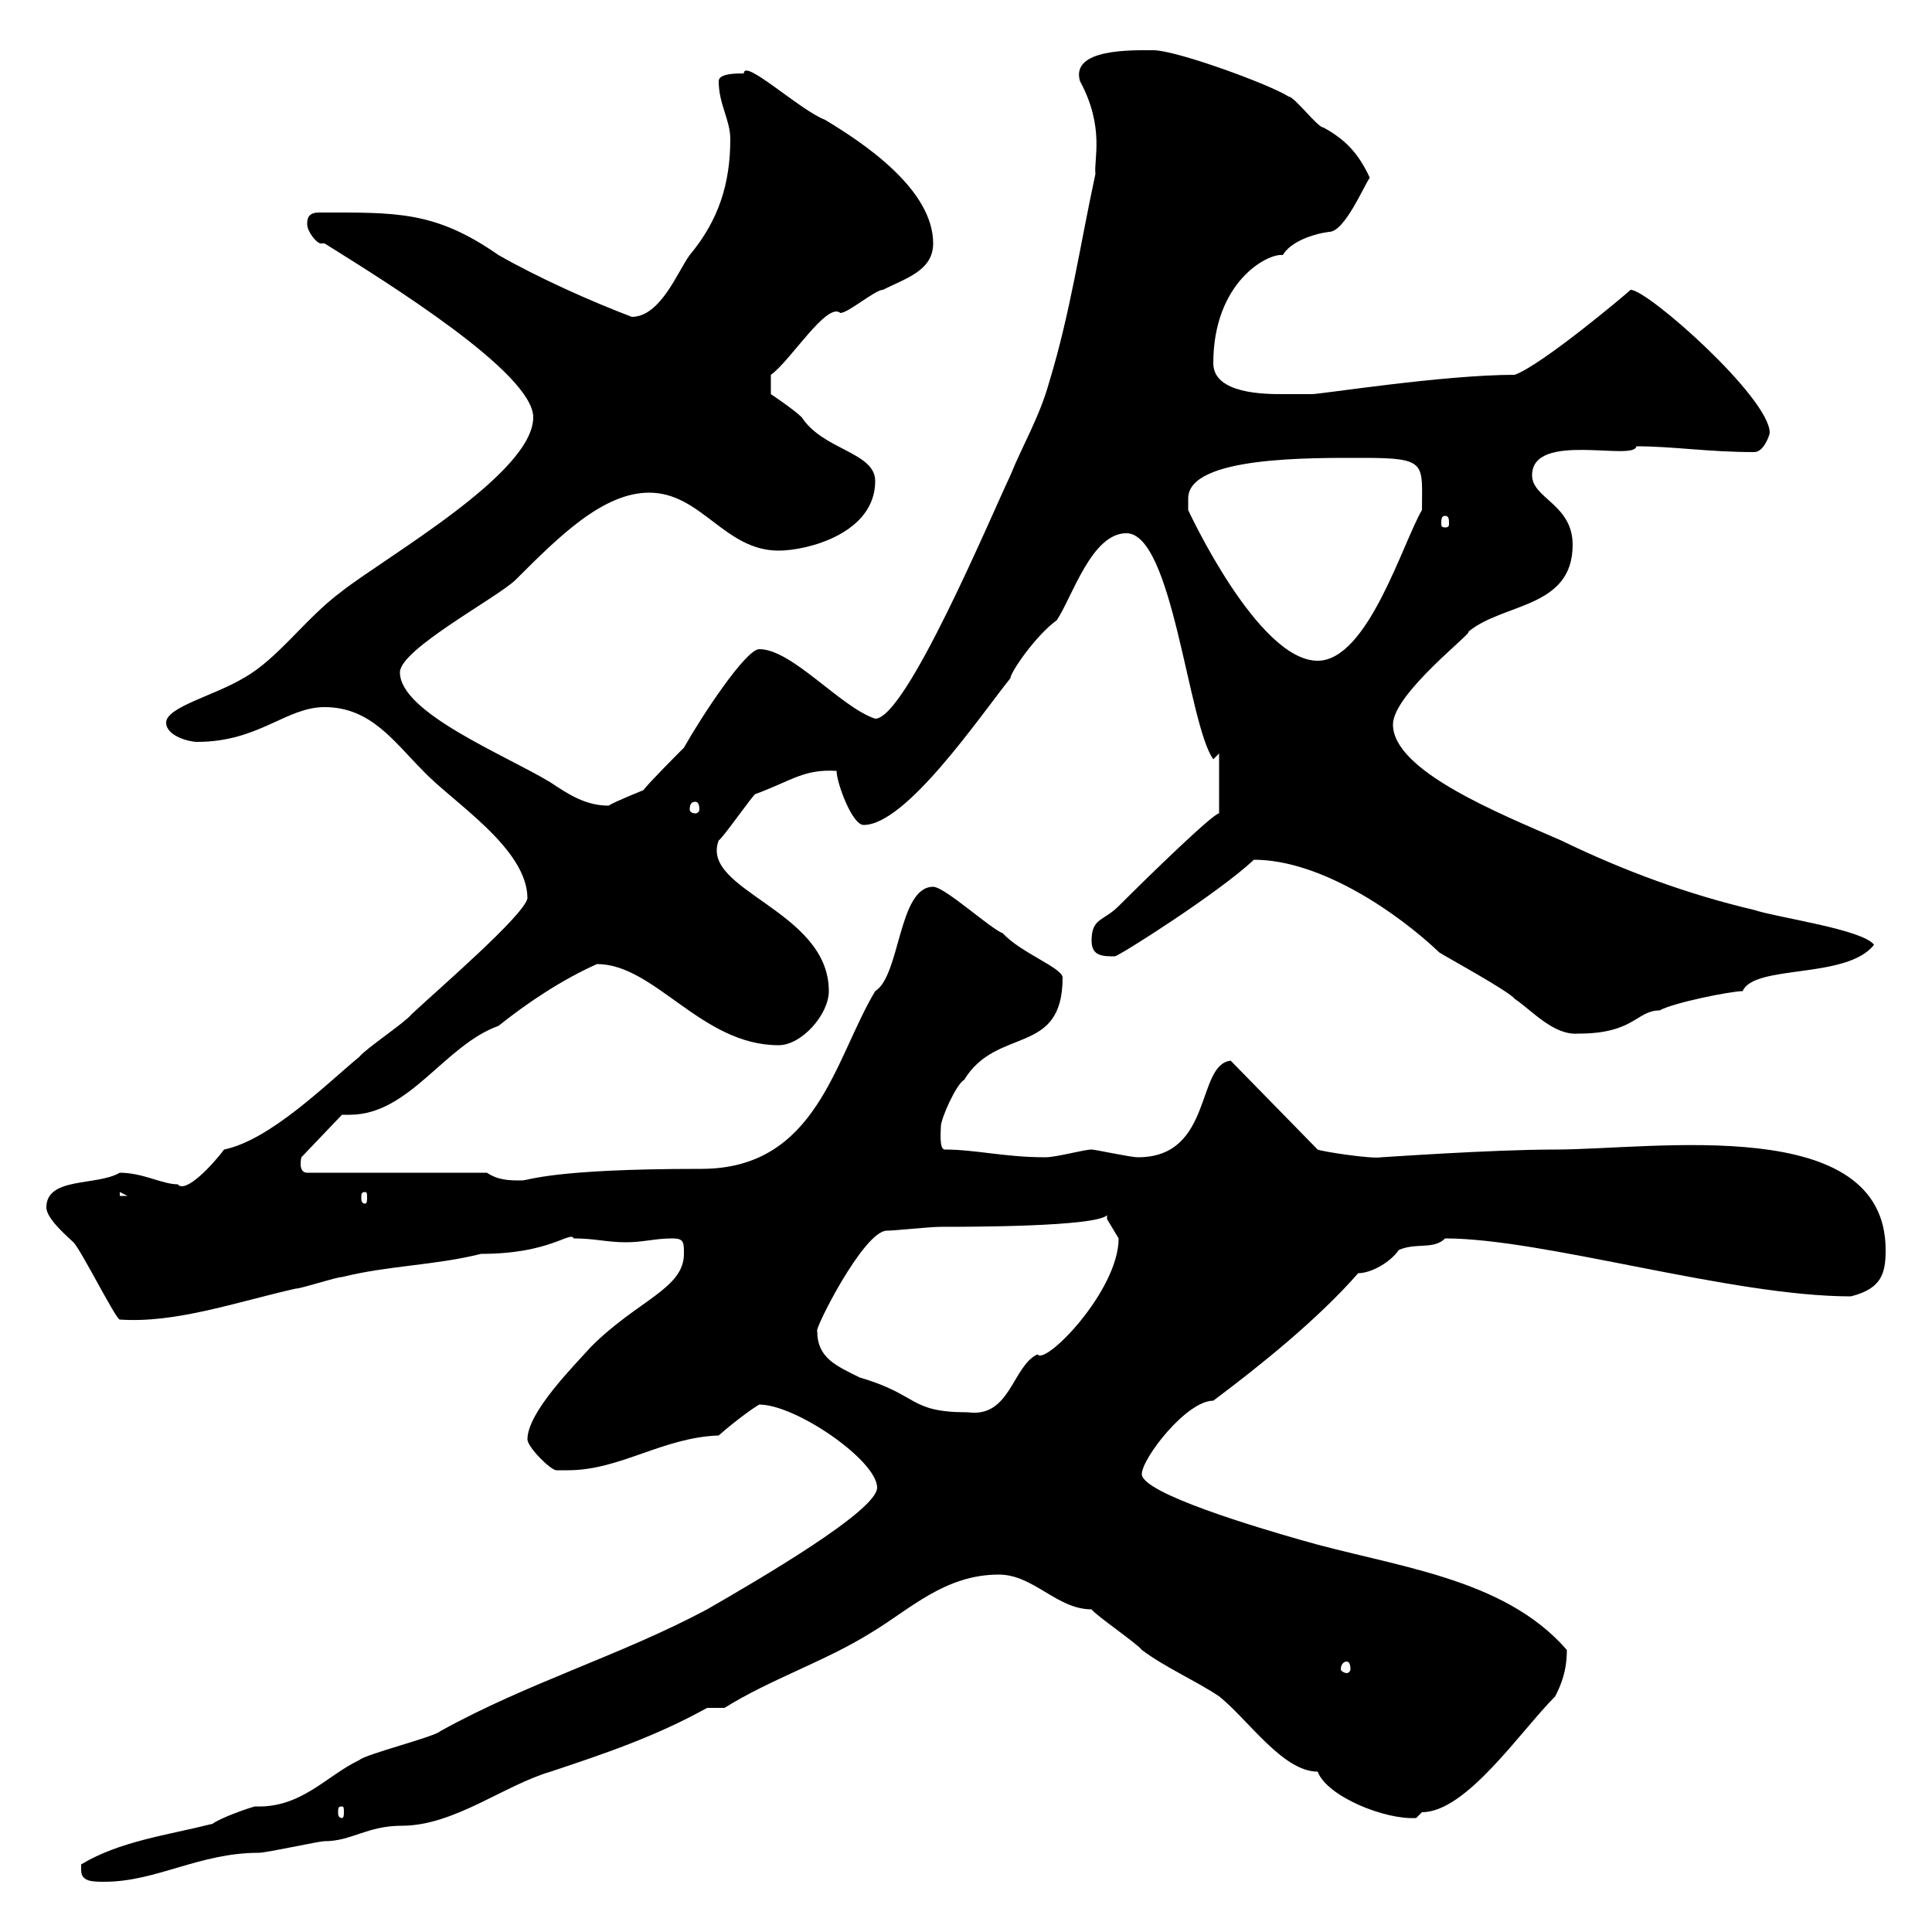 <svg xmlns="http://www.w3.org/2000/svg" xmlns:xlink="http://www.w3.org/1999/xlink" width="300" height="300"><path d="M12.60 290.40C12.60 292.20 14.40 292.20 16.20 292.20C24.30 292.20 30.90 287.70 40.20 287.70C41.40 287.70 49.50 285.90 50.40 285.90C54.60 285.90 57 283.50 62.40 283.50C70.50 283.50 78.30 277.20 85.50 275.10C93.60 272.40 101.70 269.70 109.80 265.20L112.50 265.20C119.70 260.70 128.10 258 135.30 253.50C141.30 249.90 146.70 244.50 155.10 244.50C160.50 244.50 164.10 249.90 169.50 249.90C170.10 250.80 176.70 255.30 177.30 256.20C180.90 258.90 185.70 261 189.30 263.40C193.80 267 199.20 275.10 204.60 275.10C206.10 279 215.10 282.60 219.90 282.30C219.90 282.30 220.80 281.40 220.80 281.40C227.70 281.40 236.10 268.80 241.50 263.40C242.40 261.60 243.30 259.50 243.30 256.20C233.40 244.80 216.30 243.30 201.90 239.10C195.60 237.30 177.30 231.90 177.30 228.90C177.30 226.50 184.20 217.50 188.40 217.50C195.60 212.10 204.60 204.90 210.90 197.70C213 197.70 216 195.90 217.20 194.10C219.90 192.90 222.60 194.10 224.40 192.30C239.70 192.30 268.80 201.30 287.40 201.30C292.20 200.10 292.80 197.70 292.80 194.10C292.80 172.80 256.80 178.50 241.50 178.50C231.60 178.50 214.80 179.70 214.50 179.70C213 180 205.20 178.80 204.60 178.50L191.10 164.70C185.70 165.30 188.40 179.70 176.70 179.70C175.50 179.70 170.10 178.50 169.50 178.50C168.30 178.50 164.10 179.70 162.30 179.70C156 179.70 151.50 178.50 146.70 178.50C145.80 178.50 146.10 175.50 146.10 174.90C146.10 173.70 148.50 168.30 149.70 167.70C154.80 159.30 165 164.10 165 151.80C165 150.30 158.40 147.90 155.70 144.90C153.90 144.30 146.70 137.70 144.90 137.70C139.50 137.70 139.80 151.50 135.90 153.90C129.60 164.40 126.90 181.50 108.90 181.50C85.50 181.50 82.20 183.30 81 183.30C79.20 183.30 77.40 183.30 75.60 182.10L47.70 182.10C46.20 182.10 46.80 179.70 46.80 179.70L53.10 173.10C53.40 173.10 54 173.10 54.30 173.10C63.60 173.10 69 162.30 77.40 159.30C81.90 155.70 87.30 152.10 92.70 149.70C101.70 149.70 108.90 162.30 120.90 162.30C124.50 162.30 128.70 157.50 128.70 153.90C128.70 141.30 108.60 138.30 111.60 130.50C112.20 130.20 117 123.30 117.30 123.30C123 121.20 124.80 119.40 129.90 119.70C129.90 121.50 132.30 128.10 134.10 128.10C140.70 128.10 152.10 111.30 156.90 105.30C156.90 104.40 160.80 98.70 164.10 96.30C166.50 92.70 169.50 82.80 174.90 82.80C182.10 82.80 184.50 112.50 188.40 117.90C188.40 117.90 189.30 117 189.30 117L189.30 126.30C188.40 126.30 178.80 135.60 173.70 140.70C171.30 143.10 169.50 142.50 169.50 146.10C169.50 148.50 171.30 148.50 173.10 148.50C173.70 148.50 189.30 138.60 194.70 133.50C205.20 133.50 217.20 141.90 223.50 147.90C224.40 148.50 234.30 153.90 235.20 155.10C237.90 156.90 241.20 160.80 245.10 160.50C253.80 160.50 254.10 156.90 257.70 156.90C259.80 155.70 268.80 153.90 270.60 153.90C272.40 149.70 286.80 152.10 291 146.70C289.20 144.30 276 142.50 272.40 141.30C262.20 138.90 252.30 135.30 242.40 130.50C232.80 126.30 216.30 119.70 216.30 112.50C216.30 107.70 228.90 98.10 228 98.10C233.40 93.60 244.20 94.50 244.20 84.60C244.20 78.30 237.90 77.40 237.90 73.80C237.90 66.90 253.80 71.70 254.10 69.30C259.80 69.30 265.20 70.20 272.40 70.20C273.90 70.20 274.80 67.50 274.80 67.20C274.80 61.80 255.90 45 253.20 45C252.60 45.60 239.40 56.70 235.20 58.20C224.10 58.20 205.20 61.20 203.70 61.20C203.70 61.20 201 61.20 199.20 61.20C196.50 61.20 188.40 61.20 188.40 56.40C188.40 43.80 196.80 39.30 199.20 39.60C200.40 37.50 204 36.30 206.40 36C208.80 36 211.80 28.80 212.70 27.60C210.90 23.70 208.80 21.60 205.50 19.80C204.60 19.80 201 15 200.10 15C197.40 13.20 182.70 7.80 179.10 7.80C175.80 7.80 166.20 7.50 167.70 12.60C171.60 19.80 169.80 24.90 170.10 27C167.70 38.10 166.20 48.60 162.90 59.40C161.40 64.80 158.70 69.30 156.90 73.80C153.90 80.10 140.70 111.60 135.90 111.60C130.50 109.80 123 100.80 117.90 100.80C115.80 100.80 108.90 111.30 106.20 116.10C105.30 117 100.80 121.50 99.90 122.70C99.90 122.70 95.40 124.50 94.50 125.10C90.90 125.10 88.20 123.30 85.50 121.50C78.60 117.30 62.10 110.70 62.10 104.40C62.10 100.80 77.40 92.70 80.10 90C86.70 83.40 93.60 76.50 100.80 76.50C108.90 76.50 112.50 85.50 120.90 85.50C125.40 85.50 135.90 82.80 135.90 74.70C135.90 70.20 127.80 69.90 124.50 64.80C123.30 63.60 119.70 61.20 119.70 61.20L119.70 58.20C122.70 56.10 128.40 46.80 130.50 48.60C131.70 48.60 135.90 45 137.10 45C140.70 43.20 144.90 42 144.90 37.80C144.90 29.40 134.10 22.20 128.10 18.60C124.20 17.10 115.50 9 115.50 11.40C114.30 11.40 111.60 11.40 111.60 12.60C111.60 16.20 113.40 18.60 113.40 21.60C113.40 28.50 111.60 34.20 107.10 39.60C105.30 42 102.60 49.20 98.10 49.20C91.80 46.80 83.70 43.20 77.40 39.60C67.50 32.70 61.50 33 49.50 33C47.70 33 47.70 34.20 47.70 34.80C47.70 36 49.20 37.80 49.80 37.80C49.80 37.80 50.40 37.80 50.40 37.80C60 43.80 82.80 57.90 82.80 64.80C82.80 73.50 60 86.40 53.10 91.80C47.40 96 43.20 102.30 37.80 105.30C33.30 108 25.80 109.80 25.80 112.20C25.80 114.30 29.40 115.20 30.60 115.20C40.20 115.20 44.40 109.80 50.40 109.80C57.60 109.80 61.20 115.20 65.70 119.70C70.20 124.50 81.90 131.70 81.90 139.50C81.30 142.20 68.40 153.30 63.90 157.50C63 158.70 56.70 162.90 55.80 164.10C50.70 168.30 42 177 34.80 178.50C33 180.90 28.80 185.40 27.60 183.90C25.20 183.90 22.20 182.10 18.60 182.10C15 184.20 7.20 182.70 7.20 187.50C7.20 189.30 10.80 192.30 11.40 192.90C12.60 194.10 18 204.90 18.60 204.90C27.30 205.50 36.60 202.20 45.90 200.10C46.80 200.10 52.20 198.30 53.10 198.30C60.30 196.50 67.50 196.50 74.70 194.70C85.50 194.70 88.50 191.10 89.10 192.30C92.40 192.30 94.20 192.90 97.20 192.90C99.90 192.90 101.70 192.30 104.40 192.30C106.20 192.30 106.20 192.90 106.20 194.70C106.20 200.10 99 201.90 91.80 209.10C89.10 212.10 81.90 219.30 81.90 223.50C81.90 224.70 85.50 228.30 86.40 228.30C87.30 228.30 88.20 228.30 88.20 228.30C96.30 228.30 102.90 223.20 111.60 222.90C114.30 220.50 117.30 218.40 117.90 218.10C123.60 218.10 136.20 226.80 136.20 231C136.20 234.60 117.60 245.40 109.80 249.90C96.30 257.10 81.90 261.30 68.40 268.80C67.50 269.70 56.70 272.40 55.80 273.30C50.70 275.70 46.80 280.80 39.60 280.50C38.40 280.80 34.20 282.30 33 283.20C25.80 285 18.60 285.90 12.60 289.50C12.60 289.50 12.60 290.40 12.60 290.40ZM53.10 280.50C53.40 280.50 53.40 280.80 53.40 281.40C53.40 281.70 53.40 282.30 53.10 282.30C52.50 282.30 52.50 281.70 52.50 281.40C52.50 280.80 52.50 280.50 53.10 280.50ZM209.10 258C209.40 258 209.70 258.30 209.70 259.20C209.70 259.50 209.40 259.80 209.10 259.80C208.80 259.80 208.20 259.50 208.20 259.20C208.20 258.30 208.80 258 209.10 258ZM126.90 206.70C126.30 206.70 134.10 191.10 137.70 191.10C138.90 191.10 144.30 190.50 146.10 190.50C150.30 190.50 170.10 190.50 171.90 188.70C171.90 188.70 171.90 189.30 171.90 189.30C171.90 189.30 173.70 192.30 173.70 192.30C173.70 200.40 162.30 212.10 161.10 210.30C157.20 212.10 156.90 220.20 150.30 219.30C141 219.30 142.80 216.60 133.50 213.90C129.90 212.10 126.90 210.90 126.90 206.70ZM18.60 185.10L19.80 185.70L18.60 185.70ZM56.70 185.10C57 185.10 57 185.40 57 186C57 186.30 57 186.90 56.70 186.90C56.10 186.90 56.10 186.30 56.10 186C56.10 185.40 56.10 185.10 56.70 185.10ZM108 124.50C108.30 124.50 108.60 124.80 108.60 125.70C108.60 126 108.30 126.30 108 126.30C107.40 126.30 107.10 126 107.10 125.70C107.10 124.80 107.40 124.50 108 124.50ZM184.50 77.40C184.50 70.80 203.70 71.10 211.80 71.10C221.70 71.10 220.80 72 220.80 79.20C217.80 84.30 212.40 102.60 204.60 102.60C195.30 102.60 184.50 79.20 184.50 79.20C184.50 79.20 184.50 78.30 184.50 77.40ZM224.40 80.10C225 80.10 225 80.70 225 81.30C225 81.60 225 81.90 224.40 81.90C223.80 81.90 223.80 81.60 223.80 81.30C223.80 80.70 223.80 80.10 224.40 80.10Z"/></svg>